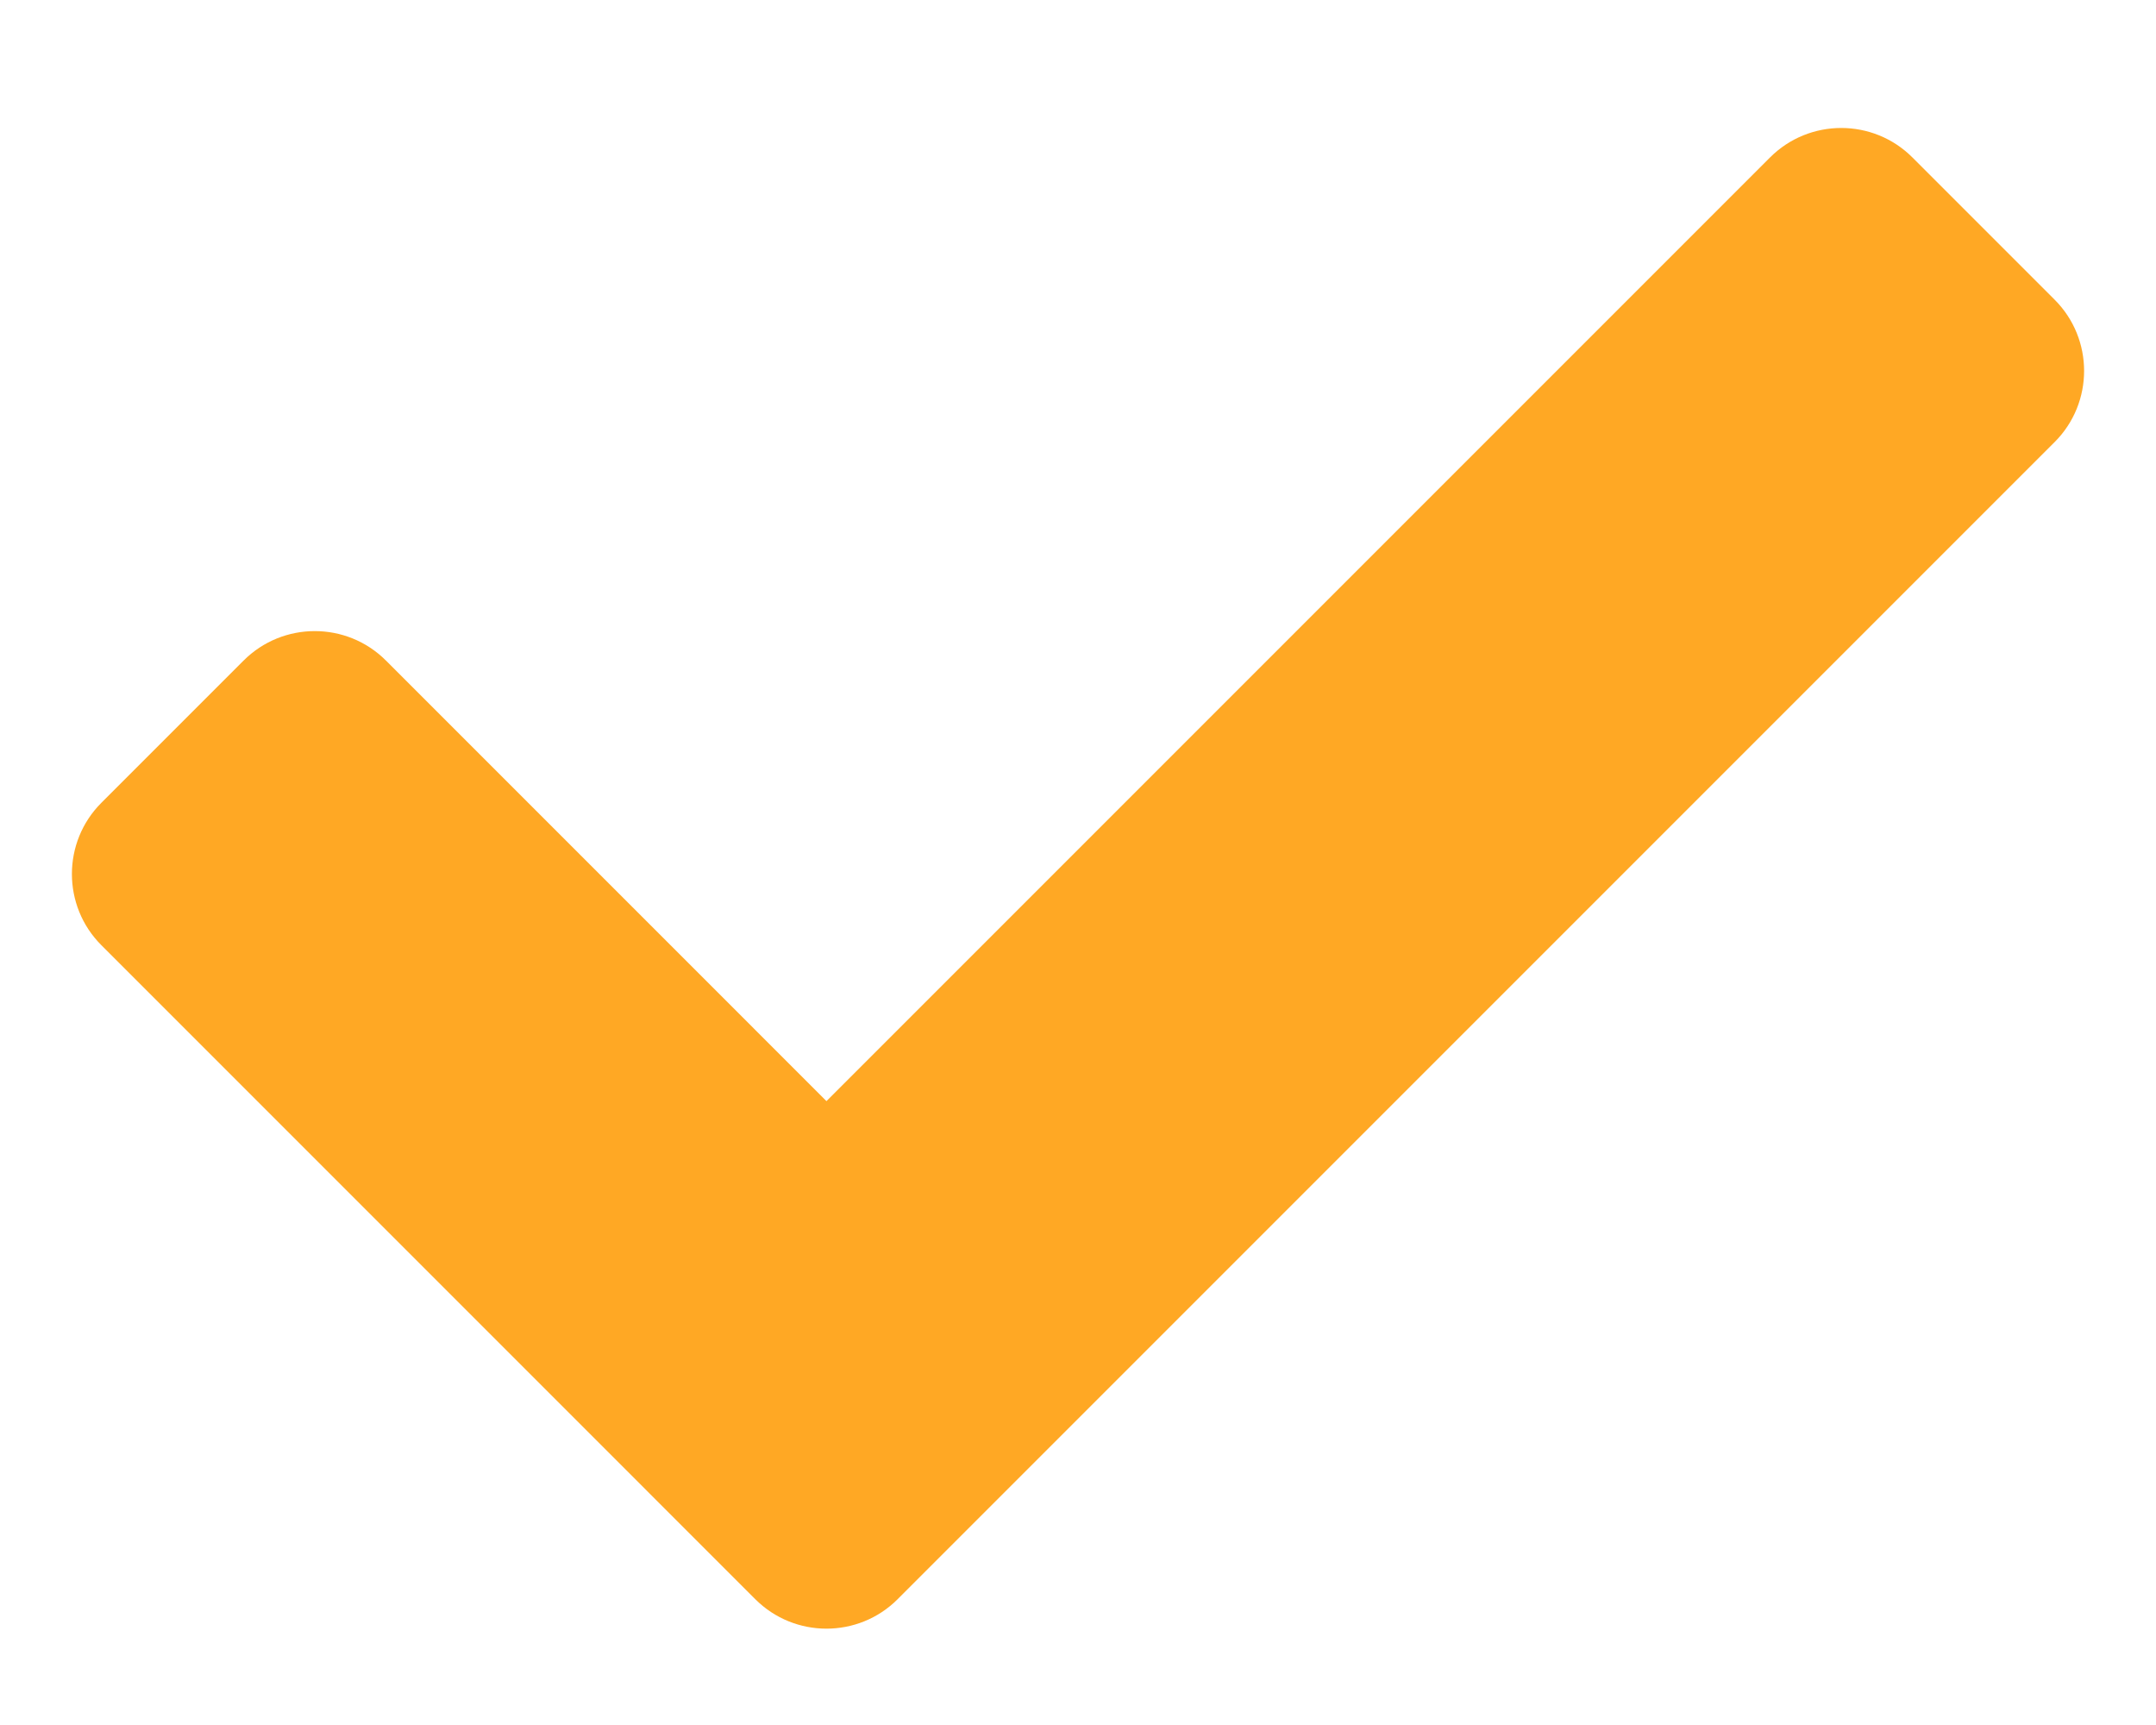 <svg xmlns="http://www.w3.org/2000/svg" width="15" height="12" viewBox="0 0 15 12" fill="none"><path d="M5.255 11.125L0.705 6.575C0.432 6.302 0.432 5.858 0.705 5.585L1.695 4.595C1.968 4.322 2.412 4.322 2.685 4.595L5.75 7.66L12.315 1.095C12.588 0.822 13.032 0.822 13.305 1.095L14.295 2.085C14.568 2.358 14.568 2.802 14.295 3.075L6.245 11.125C5.972 11.398 5.528 11.398 5.255 11.125Z" fill="#FFA824"></path></svg>